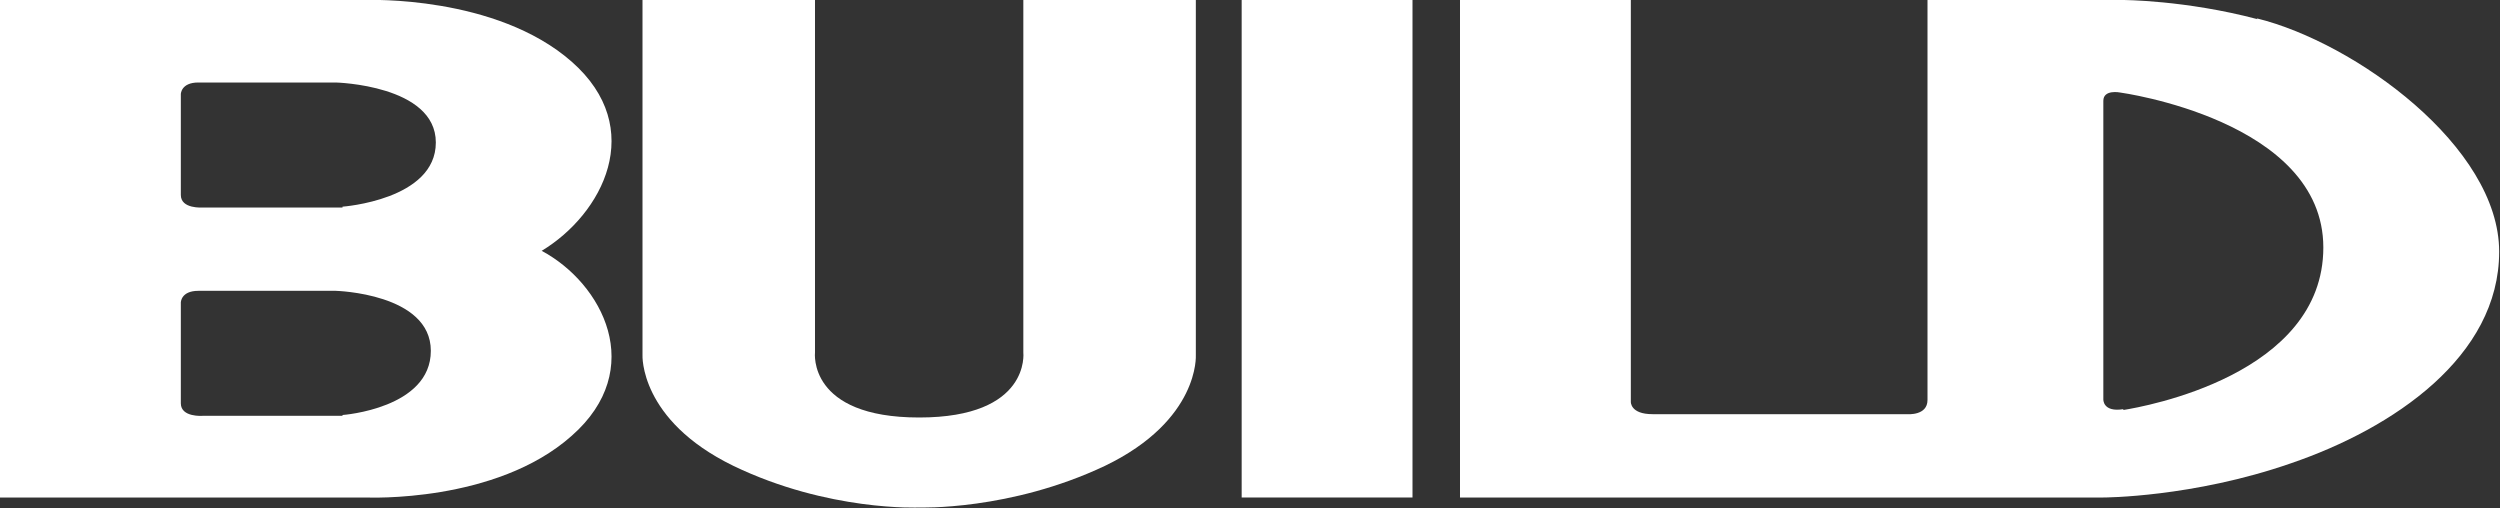 <?xml version="1.0" encoding="UTF-8"?>
<svg id="_レイヤー_2" data-name=" レイヤー 2" xmlns="http://www.w3.org/2000/svg" version="1.1" viewBox="0 0 300 61">
  <rect x="0" y="0" width="300" height="61" fill="#333333" stroke="none"/>
  <defs>
    <style>
      .cls-1 {
        fill: #fff;
        stroke-width: 0px;
      }
    </style>
  </defs>
  <g id="_レイヤー_1-2" data-name=" レイヤー 1-2">
    <rect class="cls-1" x="149" y="0" width="20.5" height="59.7"/>
    <path class="cls-1" d="M270.9,2.3C262.2,0,254.7,0,254.7,0h-23.4v48c0,1.9-2.4,1.7-2.4,1.7h-30.6c-2.7,0-2.6-1.5-2.6-1.5h0V0h-20.5v59.7h77.2s10.7,0,22.5-4.1c12.3-4.2,25-12.8,25-25.4s-17.3-25.1-29.1-28h0ZM254.8,49.1c-2.5.4-2.4-1.2-2.4-1.2V12.1c0-1.4,2-1,2-1,0,0,24.4,3.3,24.4,18.6s-21.5,19.1-24,19.5h0Z"/>
    <path class="cls-1" d="M143.5,42.6V0h-20.7v42.3s.9,7.8-12.5,7.8-12.5-7.8-12.5-7.8V0h-20.7v42.6s-.4,7.8,10.9,13.3c11.4,5.5,22.3,5,22.3,5,0,0,10.9.4,22.3-5,11.4-5.5,10.9-13.3,10.9-13.3h0Z"/>
    <path class="cls-1" d="M65,30.1c7.3-4.4,12.7-14.7,3.6-22.7C59.5-.6,44,0,44,0H0v59.7h44s15.5.7,24.6-7.4c9.1-8,3.7-18.3-3.6-22.2ZM41.1,49.9h-16.8s-2.6.2-2.6-1.5v-12.1s0-1.4,2.1-1.4h16.5s11.4.3,11.4,7.2-10.5,7.7-10.6,7.7ZM41.1,24.9h-16.8s-2.6.2-2.6-1.5v-12.1s0-1.4,2.1-1.4h16.5s12,.3,12,7.2-11.2,7.7-11.2,7.7h0Z"/>
  </g>
</svg>